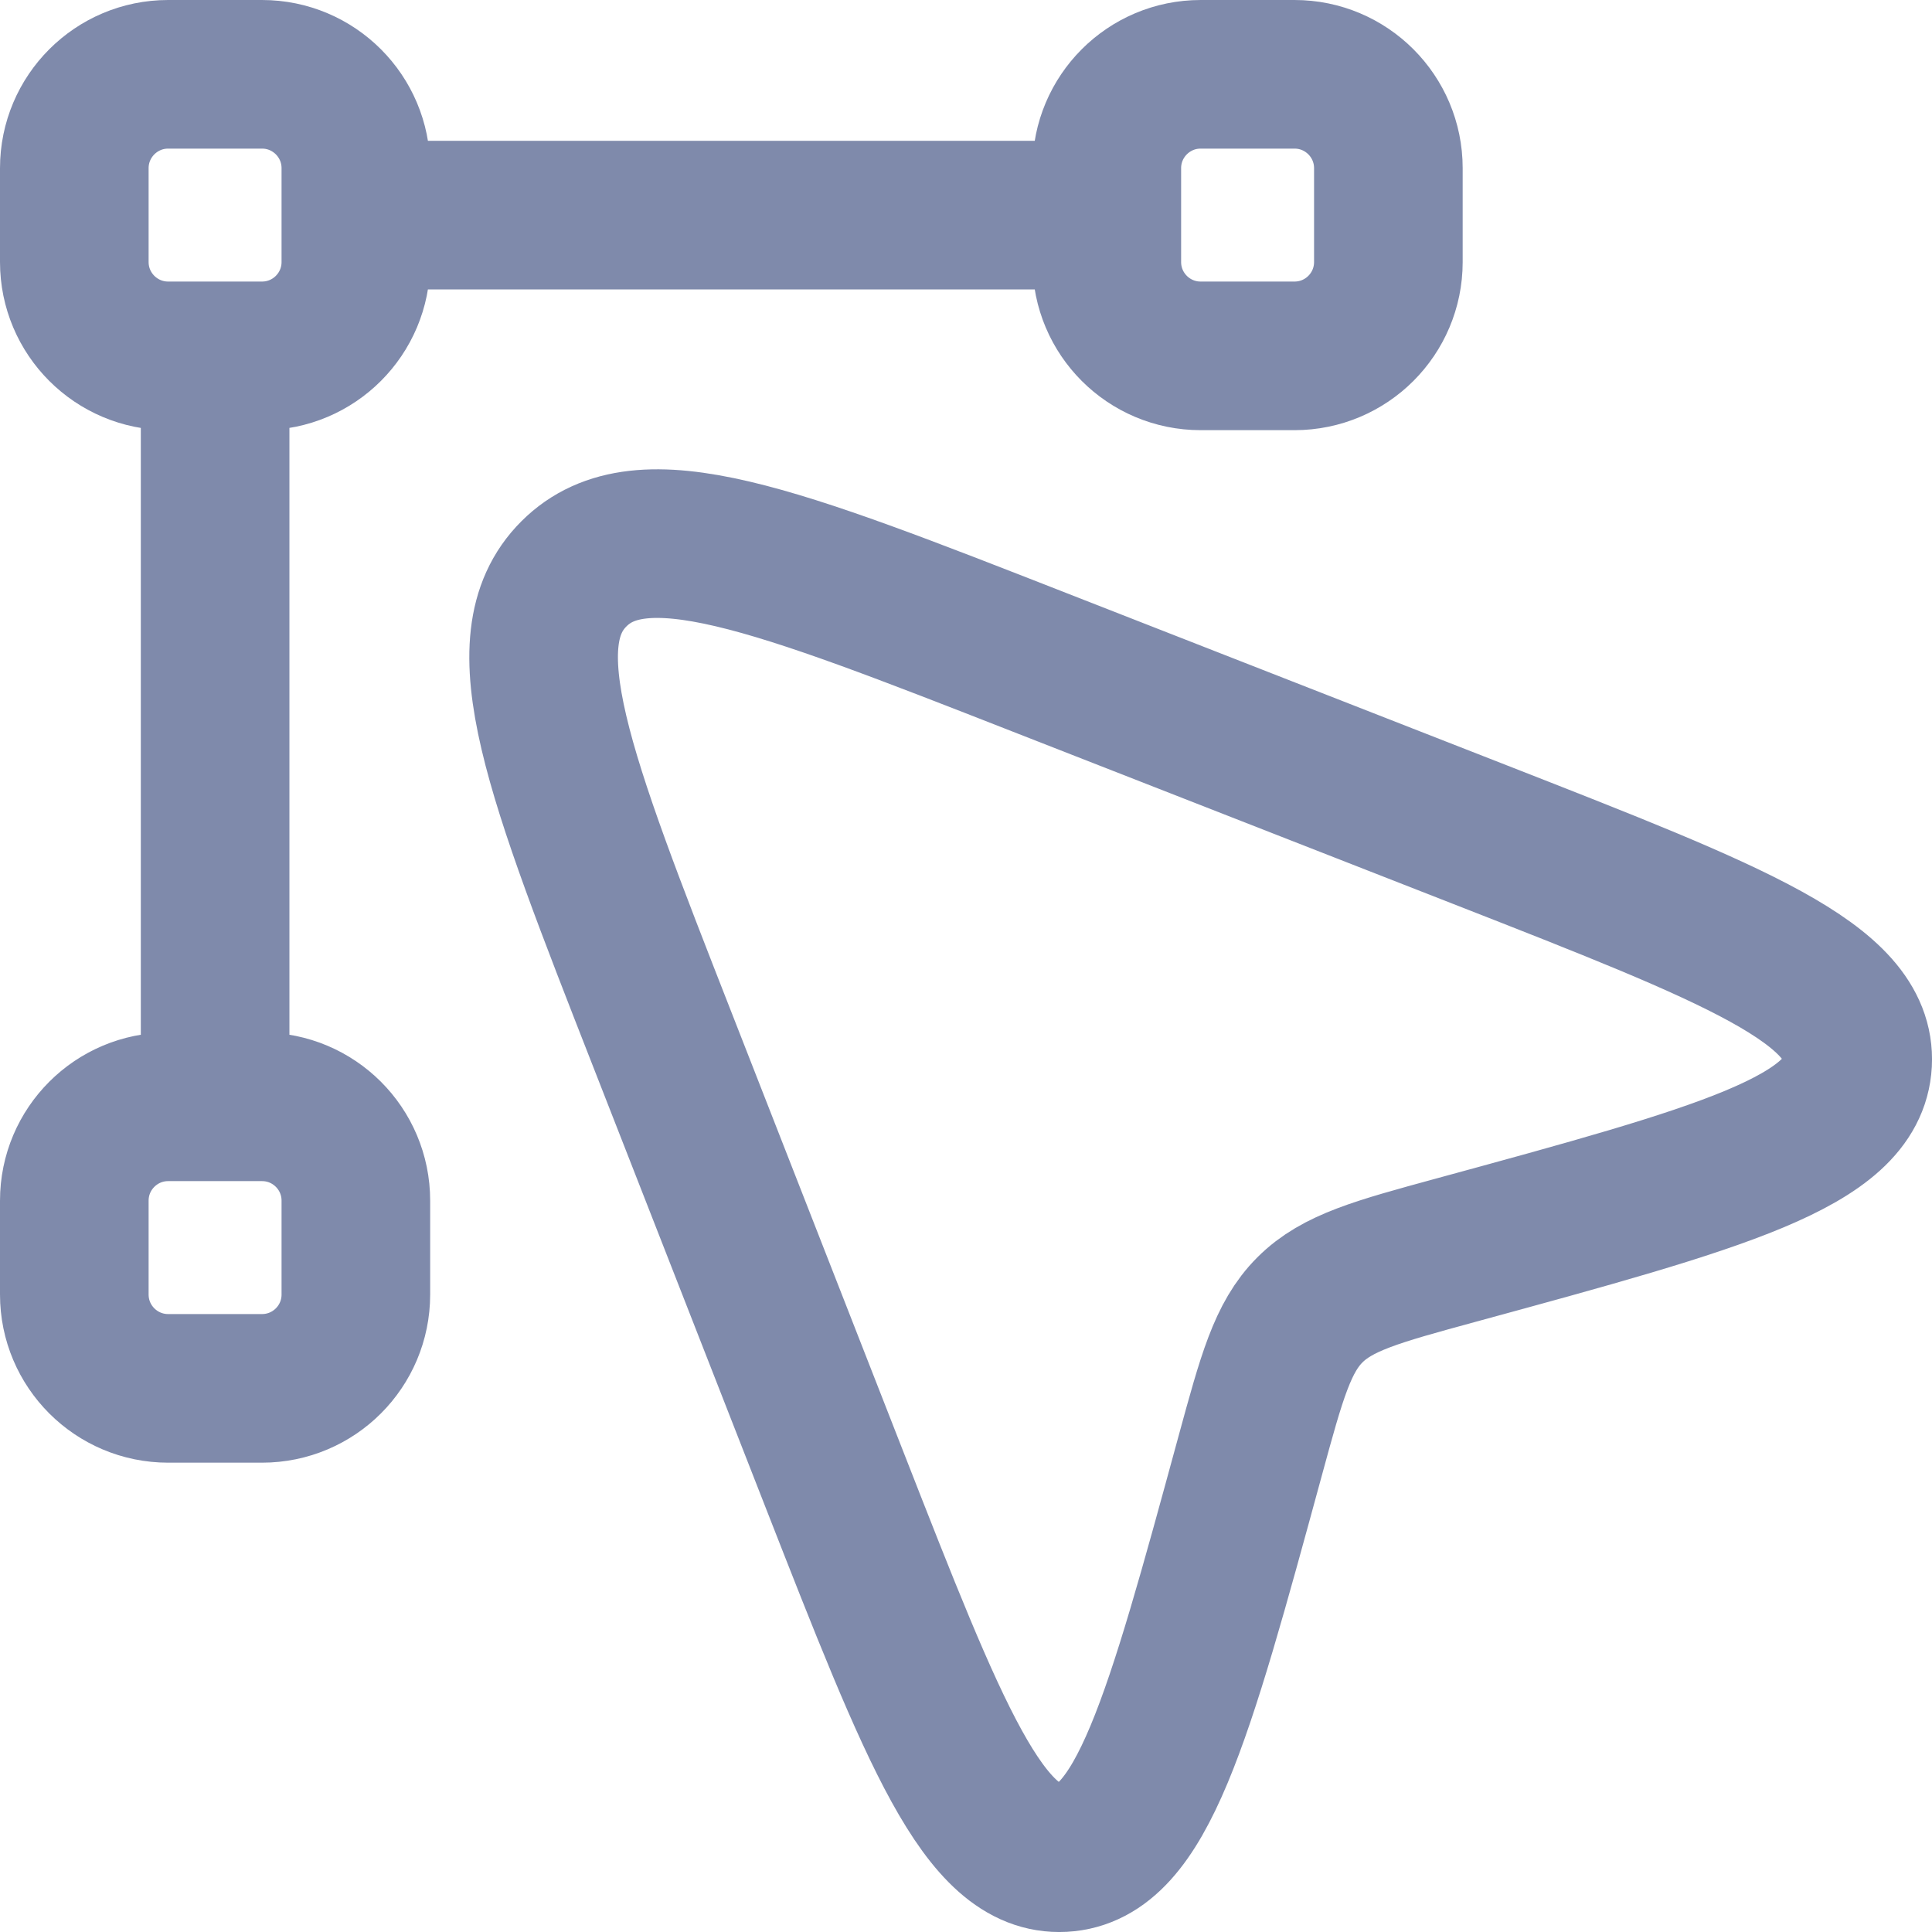 <?xml version="1.0" encoding="UTF-8"?> <svg xmlns="http://www.w3.org/2000/svg" width="26" height="26" viewBox="0 0 26 26" fill="none"><path opacity="0.5" d="M14.895 2.895H4.789M2.895 4.789V14.895M13.999 8.917L19.927 11.236C23.346 12.574 25.055 13.243 24.999 14.304C24.942 15.365 23.158 15.852 19.59 16.825C18.527 17.115 17.996 17.26 17.628 17.628C17.26 17.996 17.115 18.527 16.825 19.59C15.852 23.158 15.365 24.942 14.304 24.999C13.243 25.055 12.574 23.346 11.236 19.927L8.917 13.999C7.516 10.42 6.816 8.63 7.723 7.723C8.63 6.816 10.42 7.516 13.999 8.917ZM3.526 1H2.263C1.566 1 1 1.566 1 2.263V3.526C1 4.224 1.566 4.789 2.263 4.789H3.526C4.224 4.789 4.789 4.224 4.789 3.526V2.263C4.789 1.566 4.224 1 3.526 1ZM3.526 14.895H2.263C1.566 14.895 1 15.46 1 16.158V17.421C1 18.119 1.566 18.684 2.263 18.684H3.526C4.224 18.684 4.789 18.119 4.789 17.421V16.158C4.789 15.46 4.224 14.895 3.526 14.895ZM17.421 1H16.158C15.46 1 14.895 1.566 14.895 2.263V3.526C14.895 4.224 15.46 4.789 16.158 4.789H17.421C18.119 4.789 18.684 4.224 18.684 3.526V2.263C18.684 1.566 18.119 1 17.421 1Z" stroke="#001659" stroke-width="2" stroke-linecap="round" stroke-linejoin="round"></path></svg> 